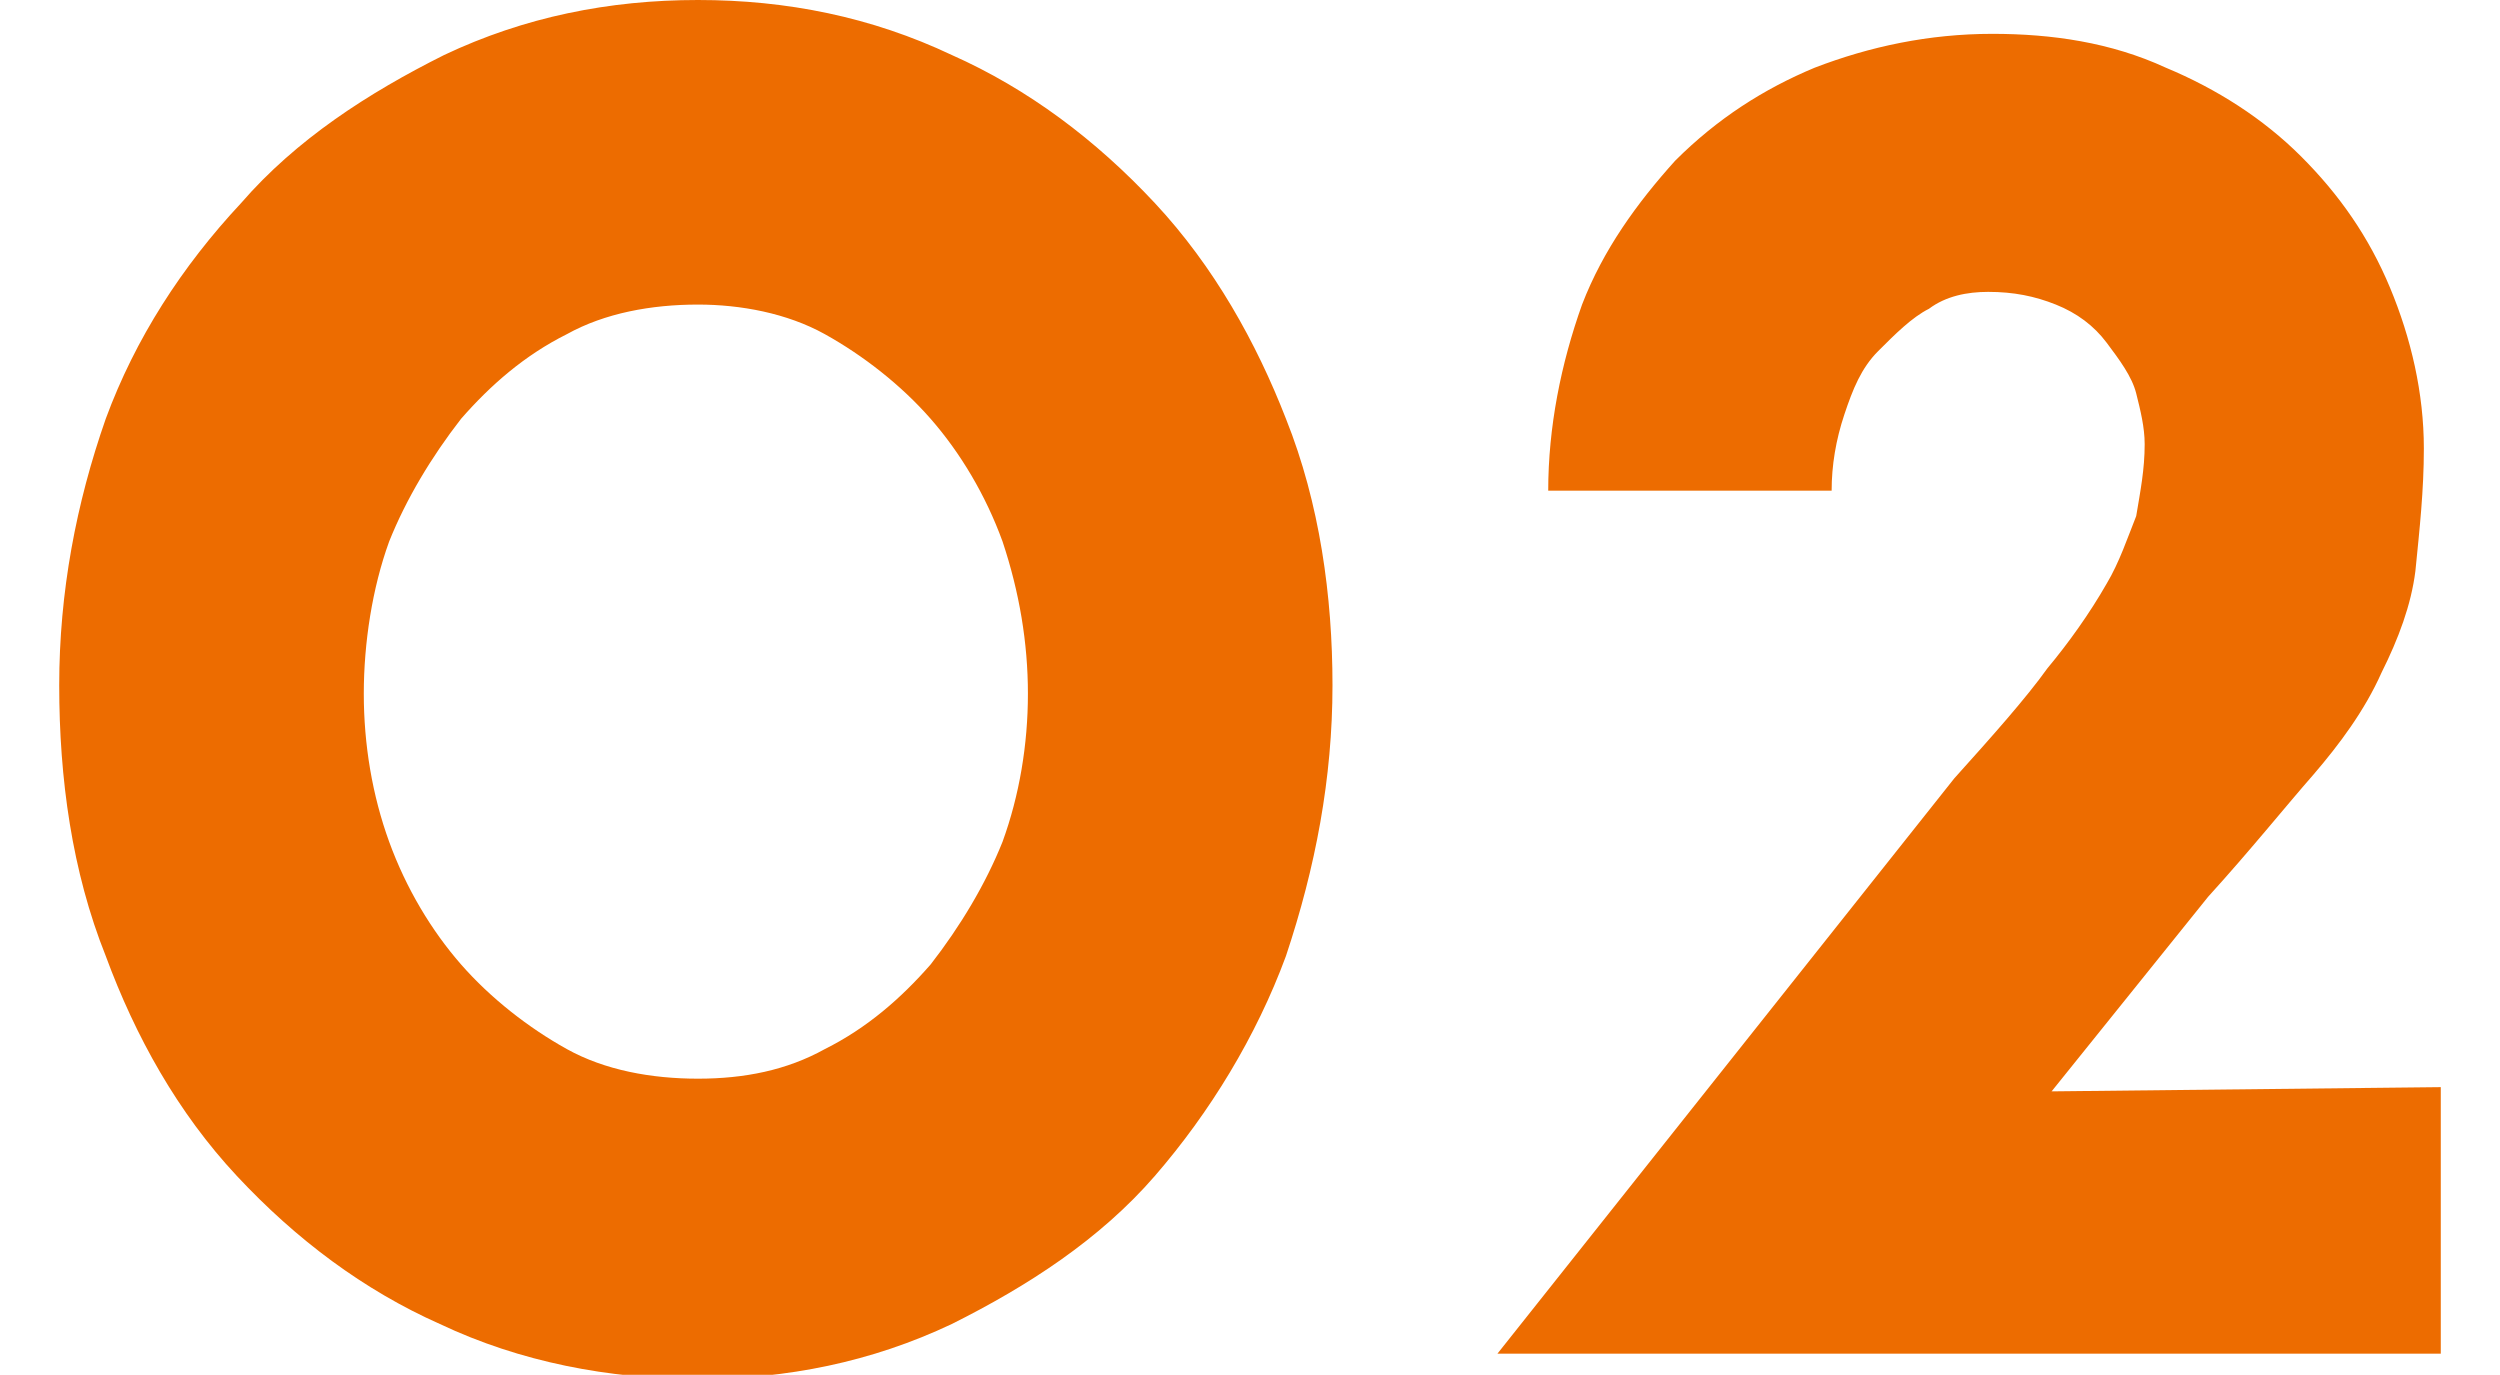 <?xml version="1.0" encoding="utf-8"?>
<!-- Generator: Adobe Illustrator 28.0.0, SVG Export Plug-In . SVG Version: 6.00 Build 0)  -->
<svg version="1.1" id="レイヤー_1" xmlns="http://www.w3.org/2000/svg" xmlns:xlink="http://www.w3.org/1999/xlink" x="0px"
	 y="0px" viewBox="0 0 59.1 32.5" style="enable-background:new 0 0 59.1 32.5;" xml:space="preserve">
<style type="text/css">
	.st0{fill:#ED6C00;}
</style>
<path id="パス_3595" class="st0" d="M16.5,0c2.1,0,4.1,0.4,6,1.3c1.8,0.8,3.4,2,4.8,3.5c1.4,1.5,2.4,3.3,3.1,5.1
	c0.8,2,1.1,4.2,1.1,6.3c0,2.2-0.4,4.3-1.1,6.4c-0.7,1.9-1.8,3.7-3.1,5.2c-1.3,1.5-3,2.6-4.8,3.5c-1.9,0.9-3.9,1.3-6,1.3
	c-2.1,0-4.2-0.4-6.1-1.3c-1.8-0.8-3.4-2-4.8-3.5c-1.4-1.5-2.4-3.3-3.1-5.2c-0.8-2-1.1-4.2-1.1-6.4c0-2.2,0.4-4.3,1.1-6.3
	C3.2,8,4.3,6.3,5.7,4.8c1.3-1.5,3-2.6,4.8-3.5C12.4,0.4,14.4,0,16.5,0z M16.5,25.5c1.1,0,2.1-0.2,3-0.7c1-0.5,1.8-1.2,2.5-2
	c0.7-0.9,1.3-1.9,1.7-2.9c0.4-1.1,0.6-2.3,0.6-3.5c0-1.2-0.2-2.4-0.6-3.6c-0.4-1.1-1-2.1-1.7-2.9c-0.7-0.8-1.6-1.5-2.5-2
	c-0.9-0.5-2-0.7-3-0.7c-1.1,0-2.2,0.2-3.1,0.7c-1,0.5-1.8,1.2-2.5,2c-0.7,0.9-1.3,1.9-1.7,2.9c-0.4,1.1-0.6,2.4-0.6,3.6
	c0,1.2,0.2,2.4,0.6,3.5c0.4,1.1,1,2.1,1.7,2.9c0.7,0.8,1.6,1.5,2.5,2C14.3,25.3,15.4,25.5,16.5,25.5z M57.7,25.7V32H35.4l10.8-13.6
	c0.9-1,1.7-1.9,2.2-2.6c0.5-0.6,1-1.3,1.4-2c0.3-0.5,0.5-1.1,0.7-1.6c0.1-0.6,0.2-1.1,0.2-1.7c0-0.4-0.1-0.8-0.2-1.2
	c-0.1-0.4-0.4-0.8-0.7-1.2c-0.3-0.4-0.7-0.7-1.2-0.9C48.1,7,47.6,6.9,47,6.9c-0.5,0-1,0.1-1.4,0.4c-0.4,0.2-0.8,0.6-1.2,1
	c-0.4,0.4-0.6,0.9-0.8,1.5c-0.2,0.6-0.3,1.2-0.3,1.8h-6.7c0-1.5,0.3-3,0.8-4.4c0.5-1.3,1.3-2.4,2.2-3.4c1-1,2.1-1.7,3.3-2.2
	c1.3-0.5,2.7-0.8,4.2-0.8c1.4,0,2.8,0.2,4.1,0.8c1.2,0.5,2.3,1.2,3.2,2.1c0.9,0.9,1.6,1.9,2.1,3.1c0.5,1.2,0.8,2.5,0.8,3.8
	c0,1-0.1,1.9-0.2,2.9c-0.1,0.8-0.4,1.6-0.8,2.4c-0.4,0.9-1,1.7-1.6,2.4c-0.7,0.8-1.5,1.8-2.5,2.9l-3.7,4.6L57.7,25.7z"/>
</svg>
